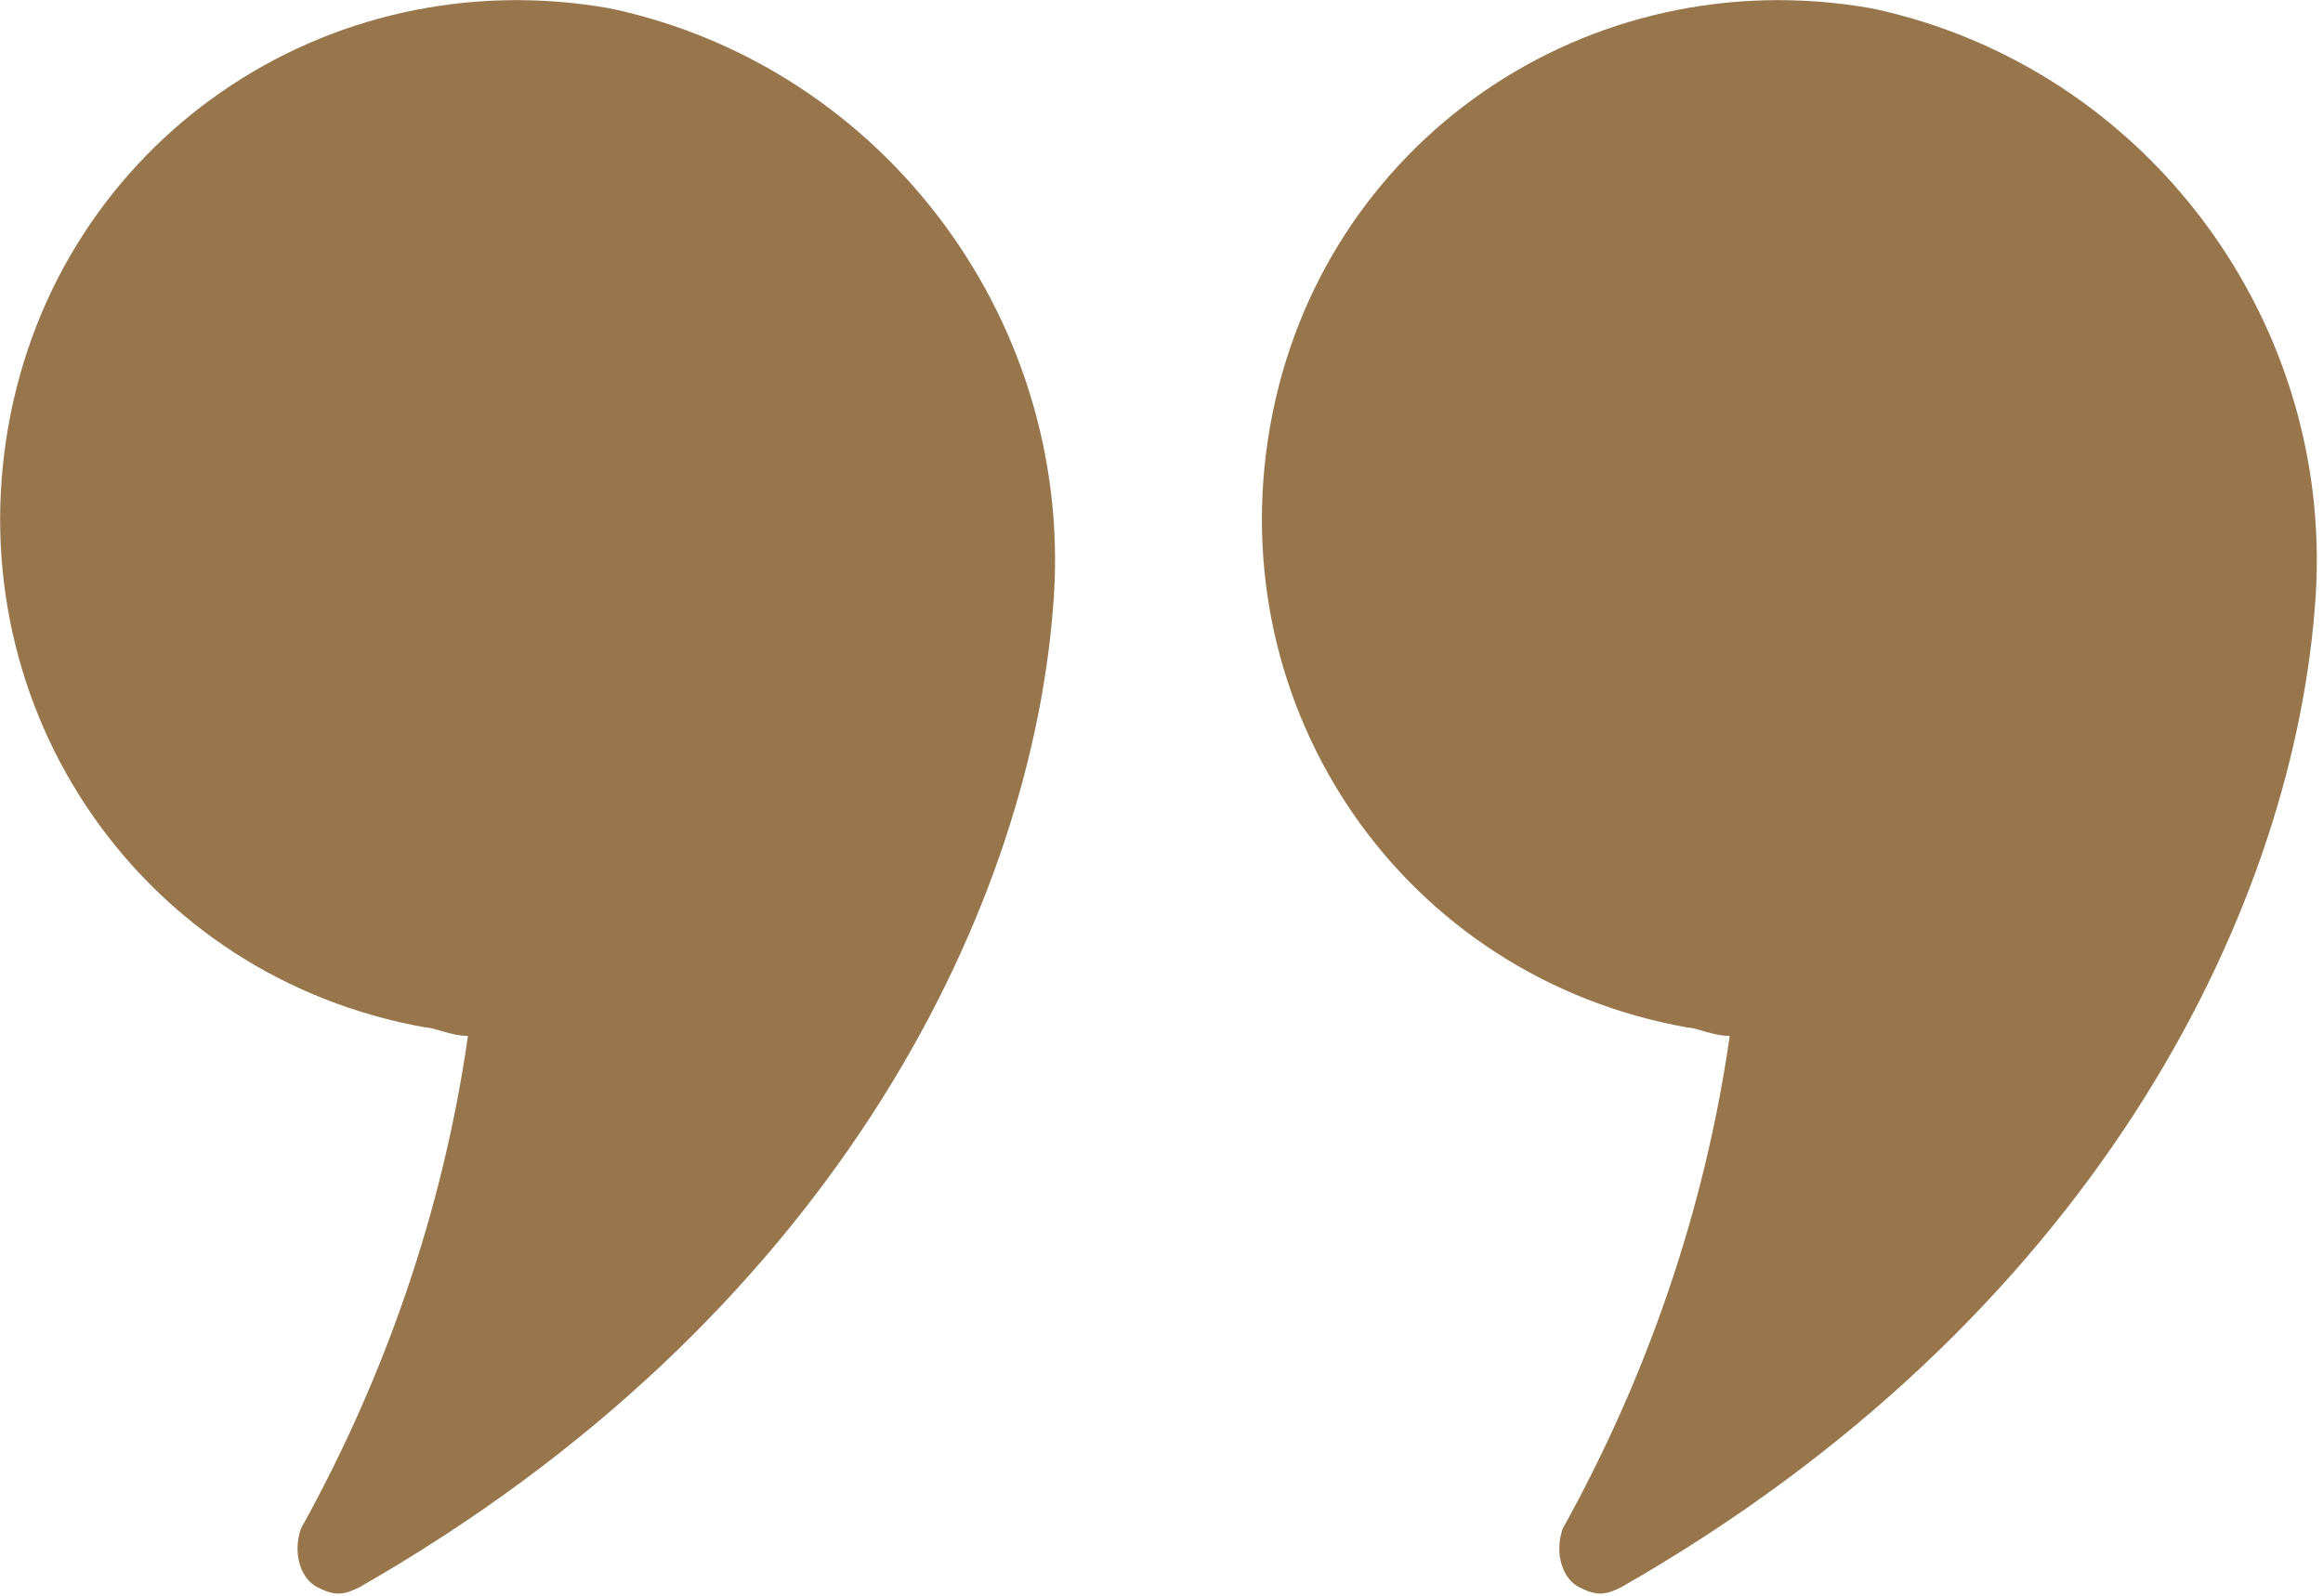 <?xml version="1.0" encoding="UTF-8"?> <!-- Generator: Adobe Illustrator 23.0.6, SVG Export Plug-In . SVG Version: 6.00 Build 0) --> <svg xmlns="http://www.w3.org/2000/svg" xmlns:xlink="http://www.w3.org/1999/xlink" id="Слой_1" x="0px" y="0px" viewBox="0 0 27.8 19.1" style="enable-background:new 0 0 27.8 19.1;" xml:space="preserve"> <style type="text/css"> .st0{fill:#98764B;} </style> <title>quote</title> <g> <g id="Layer_1"> <g> <path class="st0" d="M5.6,12.4c-0.3,2.1-1,4.1-2,5.9c-0.1,0.3,0,0.6,0.2,0.7s0.3,0.1,0.5,0c5.6-3.2,8-8,8.3-11.7 c0.3-3.4-2-6.5-5.3-7.2c-3.4-0.6-6.6,1.6-7.2,5s1.6,6.6,5,7.2C5.2,12.3,5.4,12.4,5.6,12.4z"></path> <path class="st0" d="M20.7,12.4c-0.3,2.1-1,4.1-2,5.9c-0.1,0.3,0,0.6,0.2,0.7s0.3,0.1,0.5,0c5.6-3.2,8-8,8.3-11.7 c0.3-3.4-2-6.5-5.3-7.2c-3.4-0.6-6.6,1.6-7.2,5s1.6,6.6,5,7.2C20.3,12.3,20.5,12.4,20.7,12.4z"></path> </g> </g> </g> </svg> 